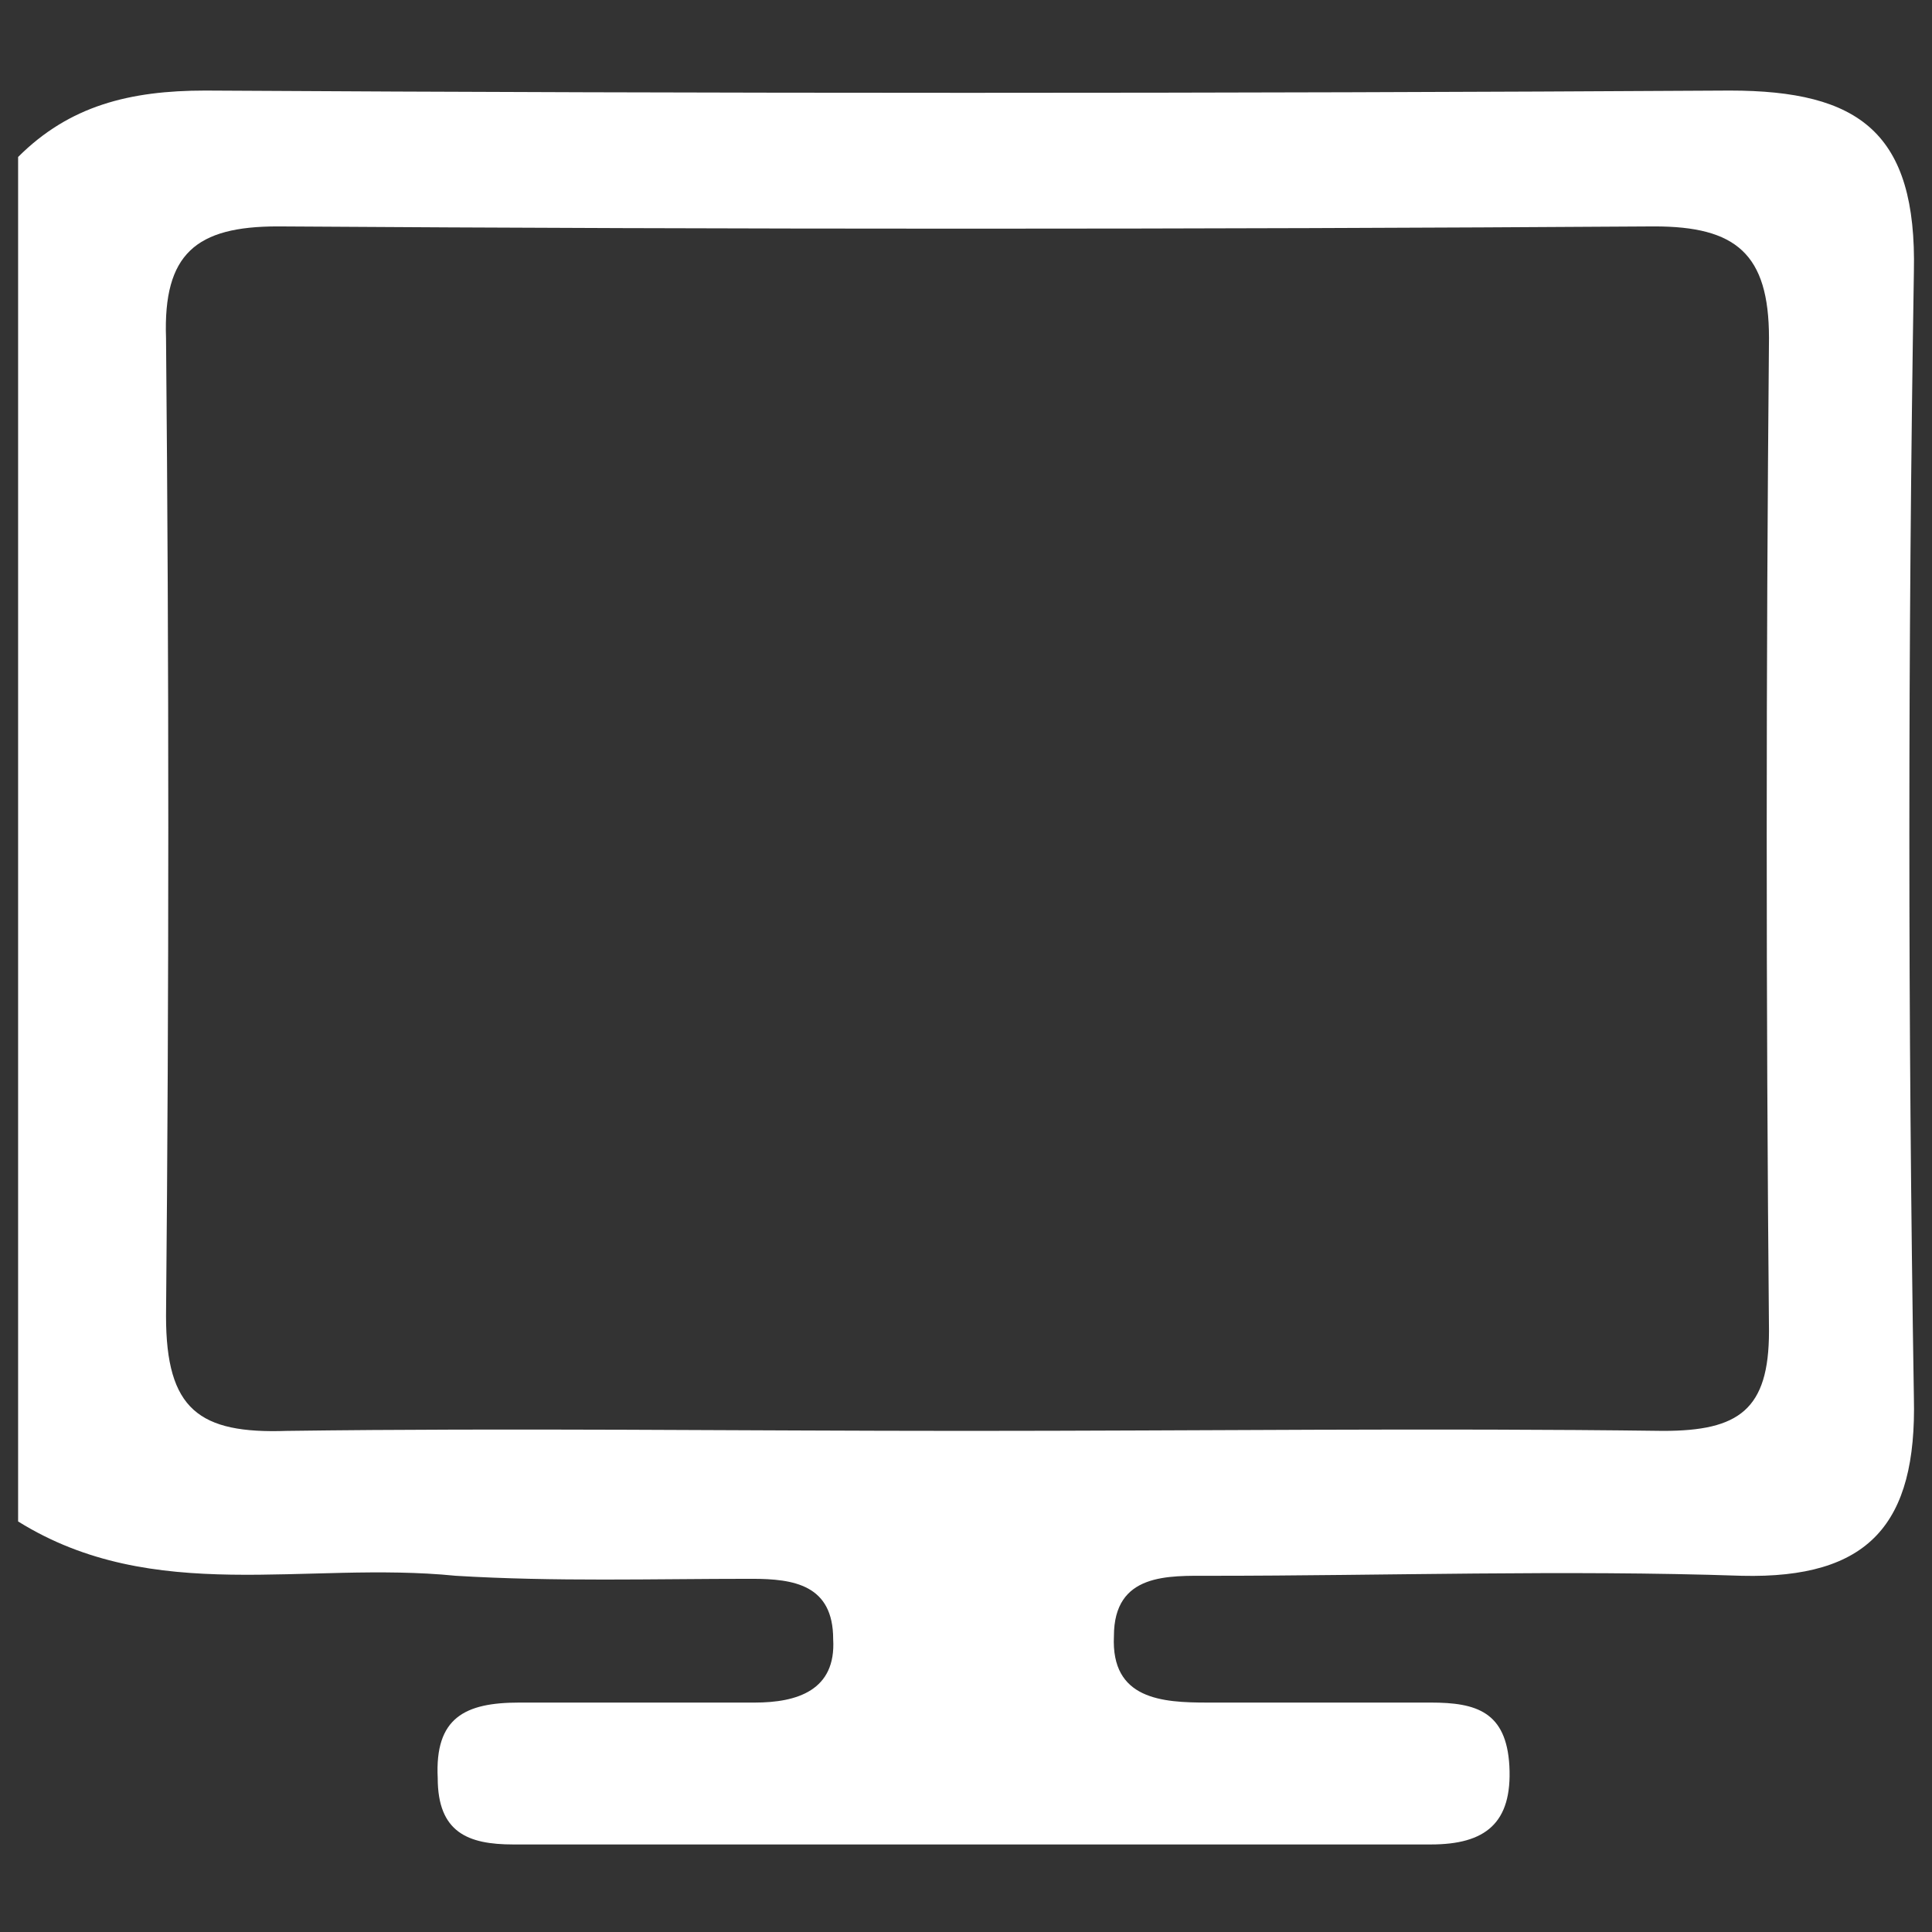 <?xml version="1.0" encoding="utf-8"?>
<!-- Generator: Adobe Illustrator 24.2.0, SVG Export Plug-In . SVG Version: 6.00 Build 0)  -->
<svg version="1.1" id="Capa_1" xmlns="http://www.w3.org/2000/svg" xmlns:xlink="http://www.w3.org/1999/xlink" x="0px" y="0px"
	 viewBox="0 0 64 64" style="enable-background:new 0 0 64 64;" xml:space="preserve">
<rect x="0" y="0" width="64" height="64" fill="#333333" stroke="none"/>
<style type="text/css">
	.st0{fill:#FFFFFF;}
</style>
<g>
	<path class="st0" d="M0.6,50.4c0-15.1,0-30.1,0-45.2C2.3,3.5,4.3,3,6.8,3c16.8,0.1,33.7,0.1,50.5,0c4.3,0,6.2,1.4,6.1,6
		c-0.2,12.4-0.2,24.8,0,37.3c0.1,4.2-1.5,6-5.7,5.9c-5.9-0.2-11.8,0-17.6,0c-1.4,0-3.2-0.1-3.2,2c-0.1,2.1,1.6,2.2,3.1,2.2
		c2.5,0,4.9,0,7.4,0c1.5,0,2.5,0.3,2.6,2.1c0.1,1.9-0.8,2.6-2.6,2.6c-10.1,0-20.3,0-30.4,0c-1.5,0-2.5-0.4-2.5-2.2
		c-0.1-2,0.9-2.5,2.7-2.5c2.6,0,5.2,0,7.8,0c1.4,0,2.7-0.4,2.6-2.1c0-1.8-1.3-2-2.7-2c-3.3,0-6.5,0.1-9.8-0.1
		C10.1,51.7,5.1,53.2,0.6,50.4z M32,47.4c7.7,0,15.4-0.1,23.1,0c2.5,0,3.5-0.7,3.5-3.3c-0.1-11-0.1-21.9,0-32.9
		c0-2.8-1.1-3.7-3.8-3.7c-15.2,0.1-30.4,0.1-45.6,0c-2.7,0-3.8,0.9-3.7,3.7c0.1,10.8,0.1,21.6,0,32.4c0,3.1,1.1,3.9,4,3.8
		C17,47.3,24.5,47.4,32,47.4z"/>
</g>
</svg>
